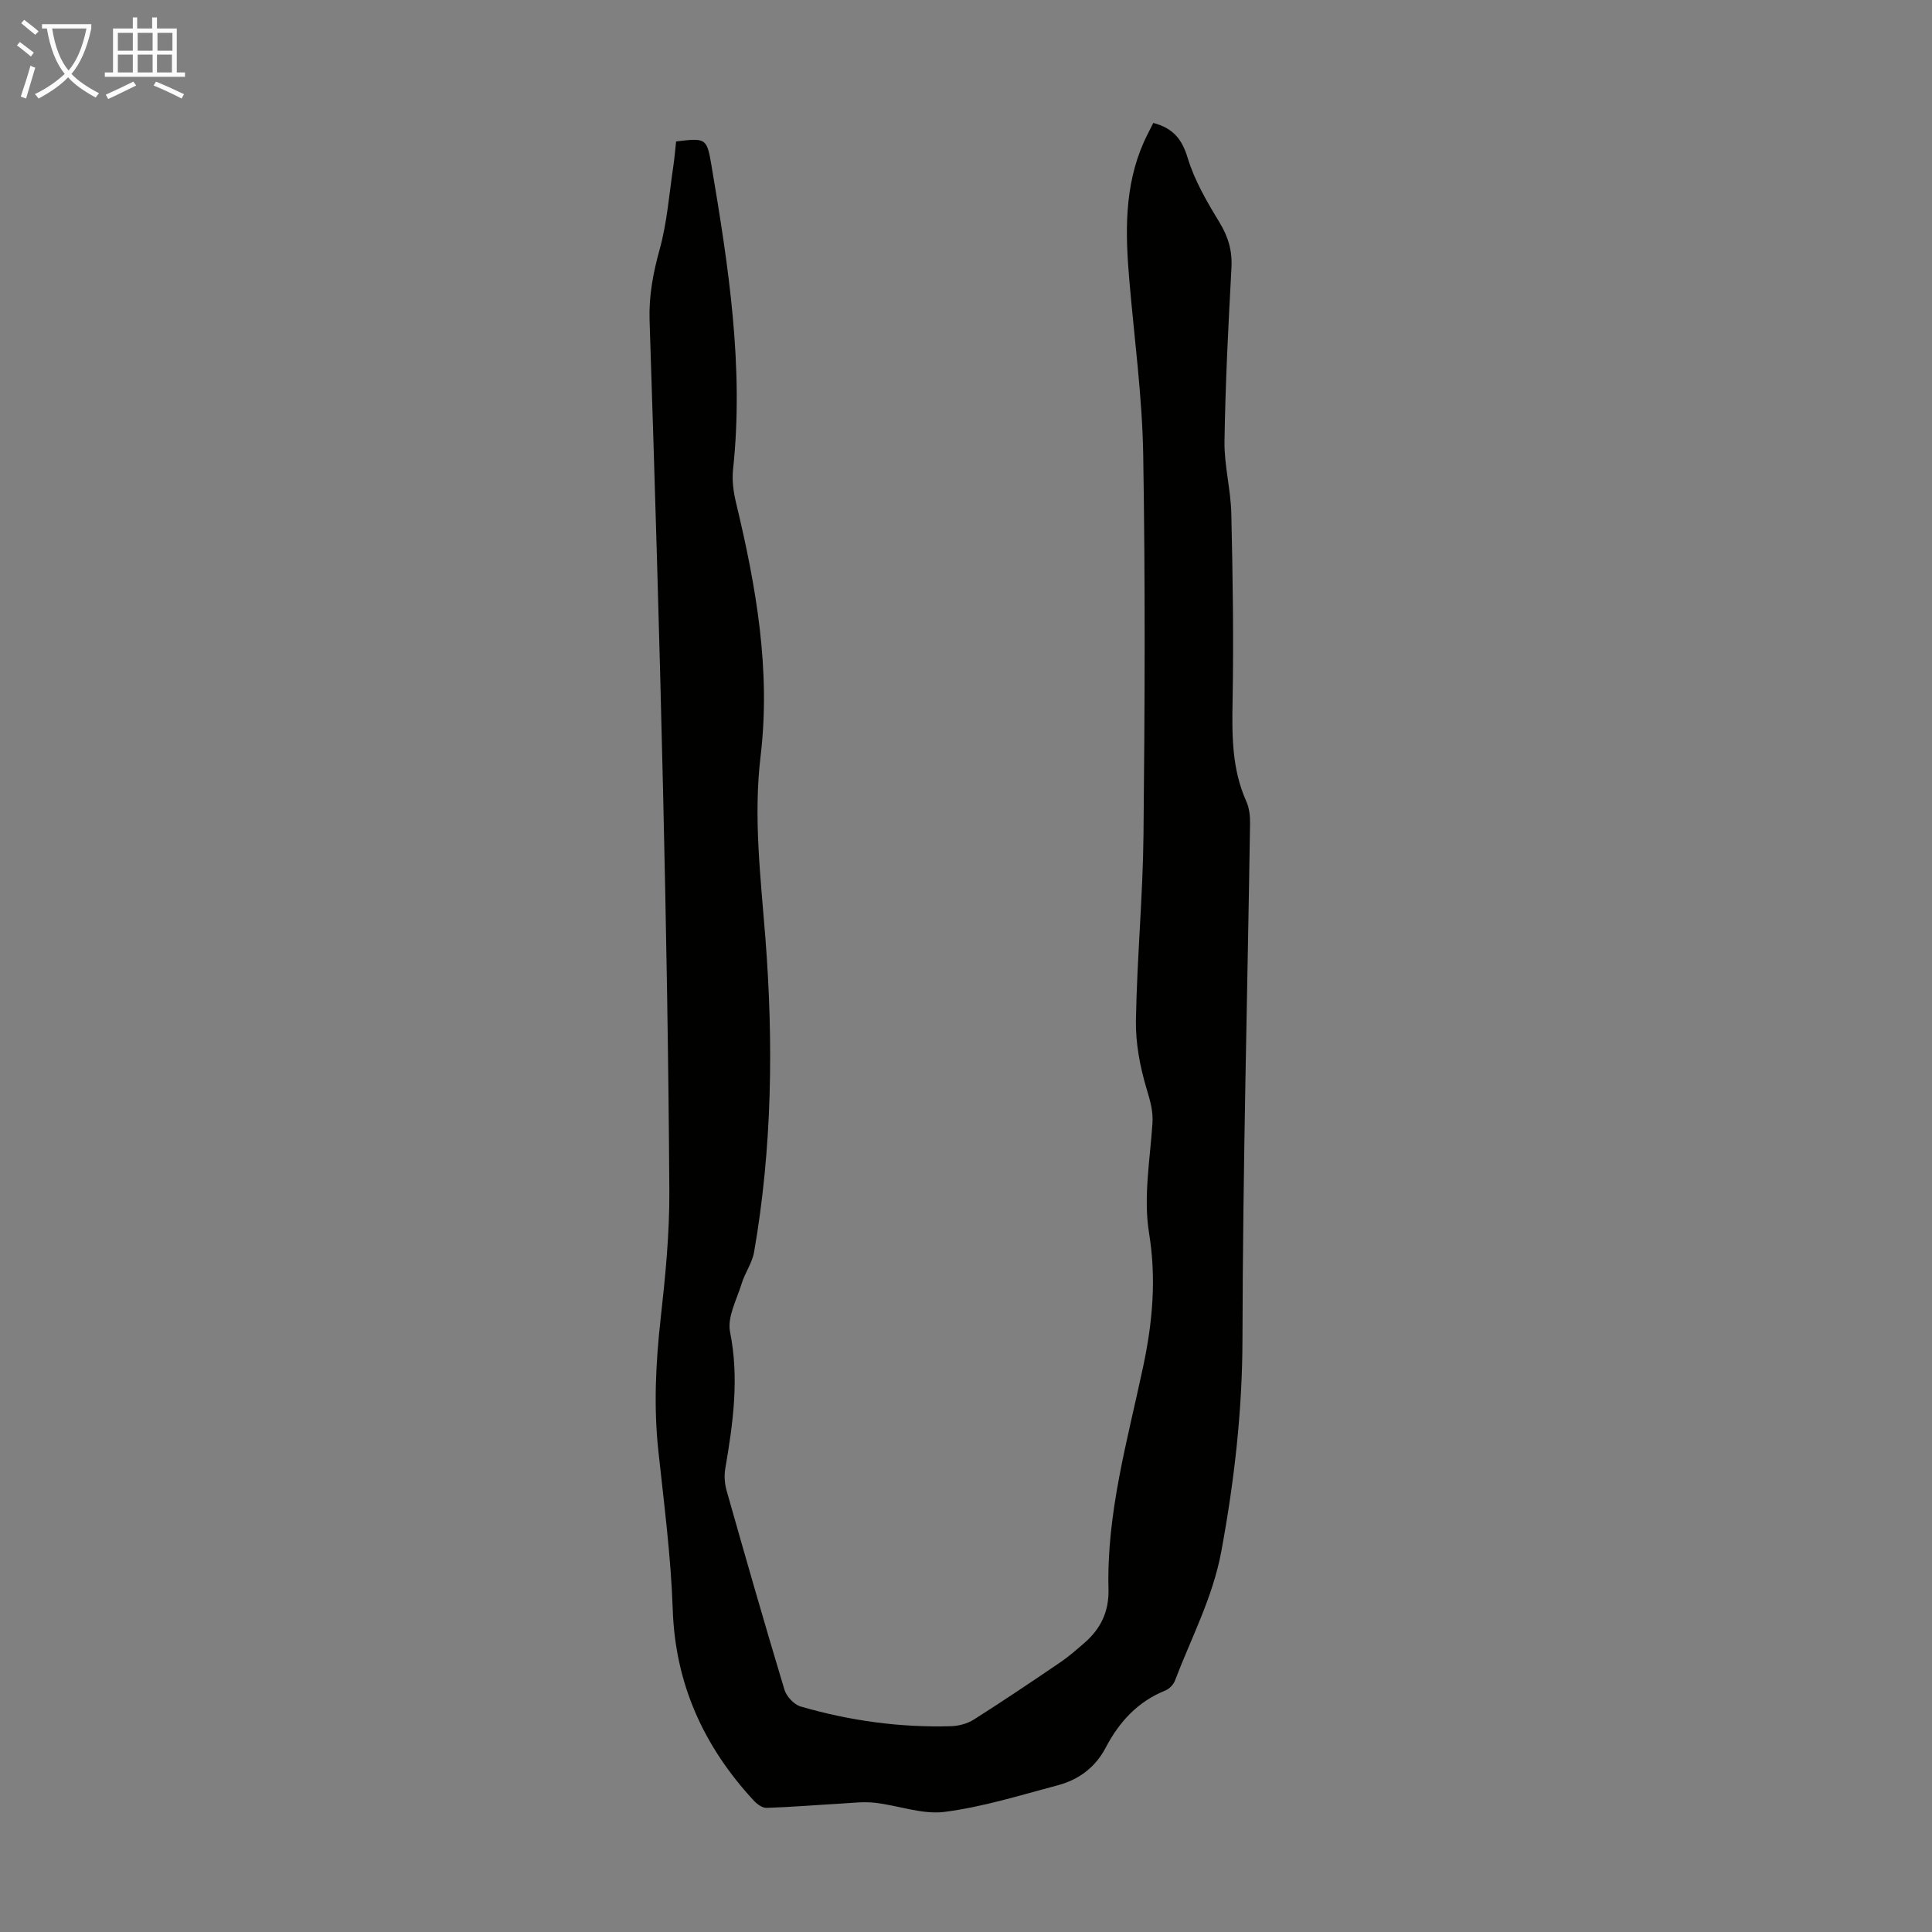 <svg enable-background="new 0 0 400 400" viewBox="0 0 400 400" xmlns="http://www.w3.org/2000/svg"><rect x="0" y="0" width="400" height="400" fill="#808080" stroke="none"/><path d="m139.98 29.28c6.09-.71 6.35-.76 7.3 4.85 3.52 20.86 6.78 41.76 4.49 63.05-.24 2.26.08 4.68.62 6.92 4.15 17.26 7.22 34.62 5.08 52.47-1.5 12.54 0 24.95.98 37.43 1.7 21.8 1.44 43.62-2.33 65.25-.39 2.22-1.86 4.23-2.54 6.42-1.02 3.34-3.05 7.01-2.43 10.1 1.93 9.62.61 18.91-.99 28.29-.25 1.47-.13 3.13.28 4.57 3.9 13.76 7.84 27.51 11.97 41.2.42 1.4 1.98 3.08 3.35 3.48 10.15 2.95 20.55 4.39 31.13 4.08 1.6-.05 3.39-.52 4.73-1.37 6.04-3.83 11.98-7.83 17.9-11.85 1.75-1.19 3.36-2.61 4.96-3.99 3.39-2.93 5.14-6.48 5.02-11.16-.4-15.72 3.92-30.77 7.15-45.94 1.97-9.27 2.8-18.23 1.25-27.78-1.19-7.32.18-15.09.7-22.64.19-2.66-.5-4.85-1.24-7.34-1.34-4.52-2.26-9.37-2.18-14.06.22-12.84 1.44-25.67 1.57-38.51.27-26.19.38-52.39-.06-78.58-.2-12.04-1.84-24.06-2.87-36.08-.84-9.77-1.1-19.46 3.01-28.7.58-1.3 1.27-2.56 1.95-3.94 4.04 1.08 5.92 3.28 7.11 7.23 1.42 4.7 4.01 9.12 6.59 13.36 1.83 3.01 2.67 5.9 2.48 9.42-.65 11.96-1.26 23.92-1.44 35.89-.08 4.99 1.3 9.99 1.41 15 .3 12.97.5 25.95.26 38.92-.13 7.11-.13 14.04 2.86 20.68.61 1.36.78 3.03.76 4.56-.54 35.58-1.5 71.17-1.57 106.75-.03 14.87-1.69 29.37-4.38 43.93-1.76 9.53-6.22 17.89-9.59 26.74-.32.84-1.17 1.74-1.99 2.07-5.7 2.28-9.54 6.47-12.31 11.75-2.17 4.15-5.59 6.71-9.96 7.87-7.76 2.06-15.51 4.49-23.43 5.51-4.66.6-9.61-1.35-14.46-1.89-2.34-.26-4.74.04-7.11.18-5.1.29-10.2.72-15.31.88-.89.03-2.02-.82-2.7-1.57-10.3-11.17-16.2-24.06-16.72-39.54-.37-10.94-1.8-21.85-2.97-32.75-.99-9.19-.55-18.28.47-27.44.98-8.77 1.85-17.61 1.8-26.42-.17-27.63-.66-55.26-1.3-82.89-.75-32.45-1.73-64.89-2.79-97.32-.17-5.13.73-9.86 2.09-14.76 1.56-5.65 1.98-11.62 2.86-17.46.23-1.62.37-3.28.54-4.87z" fill="#010100"/><g fill="#fafbfa"><path d="m6.4 11.7c-1-.8-1.9-1.6-2.9-2.3l.6-.7c.9.7 1.9 1.4 2.9 2.2zm-2.1 8.3c.7-2.1 1.4-4.2 2-6.4.2.1.6.3 1 .4-.7 2.3-1.3 4.4-1.9 6.4zm3-12.8c-1.1-.9-2.1-1.7-2.9-2.4l.6-.7c1 .8 2 1.5 3 2.4zm1.4-1.3v-.9h10.2v.9c-.9 4.2-2.3 7.3-4.1 9.4 1.3 1.4 3.2 2.7 5.7 4-.2.2-.4.5-.7.9-2.5-1.4-4.4-2.7-5.7-4.2-1.4 1.5-3.5 3-6.1 4.4 0 0 0 0-.1-.1-.3-.4-.5-.7-.7-.8 2.7-1.3 4.7-2.8 6.2-4.2-1.8-2.2-3-5.3-3.7-9.4zm9.2 0h-7.1c.6 3.8 1.7 6.7 3.4 8.7 1.7-2 2.9-4.8 3.7-8.7z"/><path d="m31.6 3.6h.9v2.3h4.1v9.1h1.7v.9h-16.6v-.9h1.7v-9.1h4.1v-2.3h.9v2.3h3.1v-2.3zm-4 13.3.6.8c-1.9.9-3.8 1.9-5.8 2.8-.2-.3-.3-.6-.5-.9 2-.9 3.9-1.8 5.7-2.7zm-3.2-10.1v3.7h3.1v-3.7zm0 4.5v3.7h3.1v-3.7zm4.1-4.5v3.7h3.1v-3.7zm0 4.5v3.7h3.1v-3.7zm9.1 9.1c-2.1-1.1-4.1-2-5.8-2.7l.5-.8c2.2.9 4.1 1.8 5.8 2.6zm-1.9-13.6h-3.1v3.7h3.1zm-3.2 4.5v3.7h3.1v-3.7z"/></g></svg>